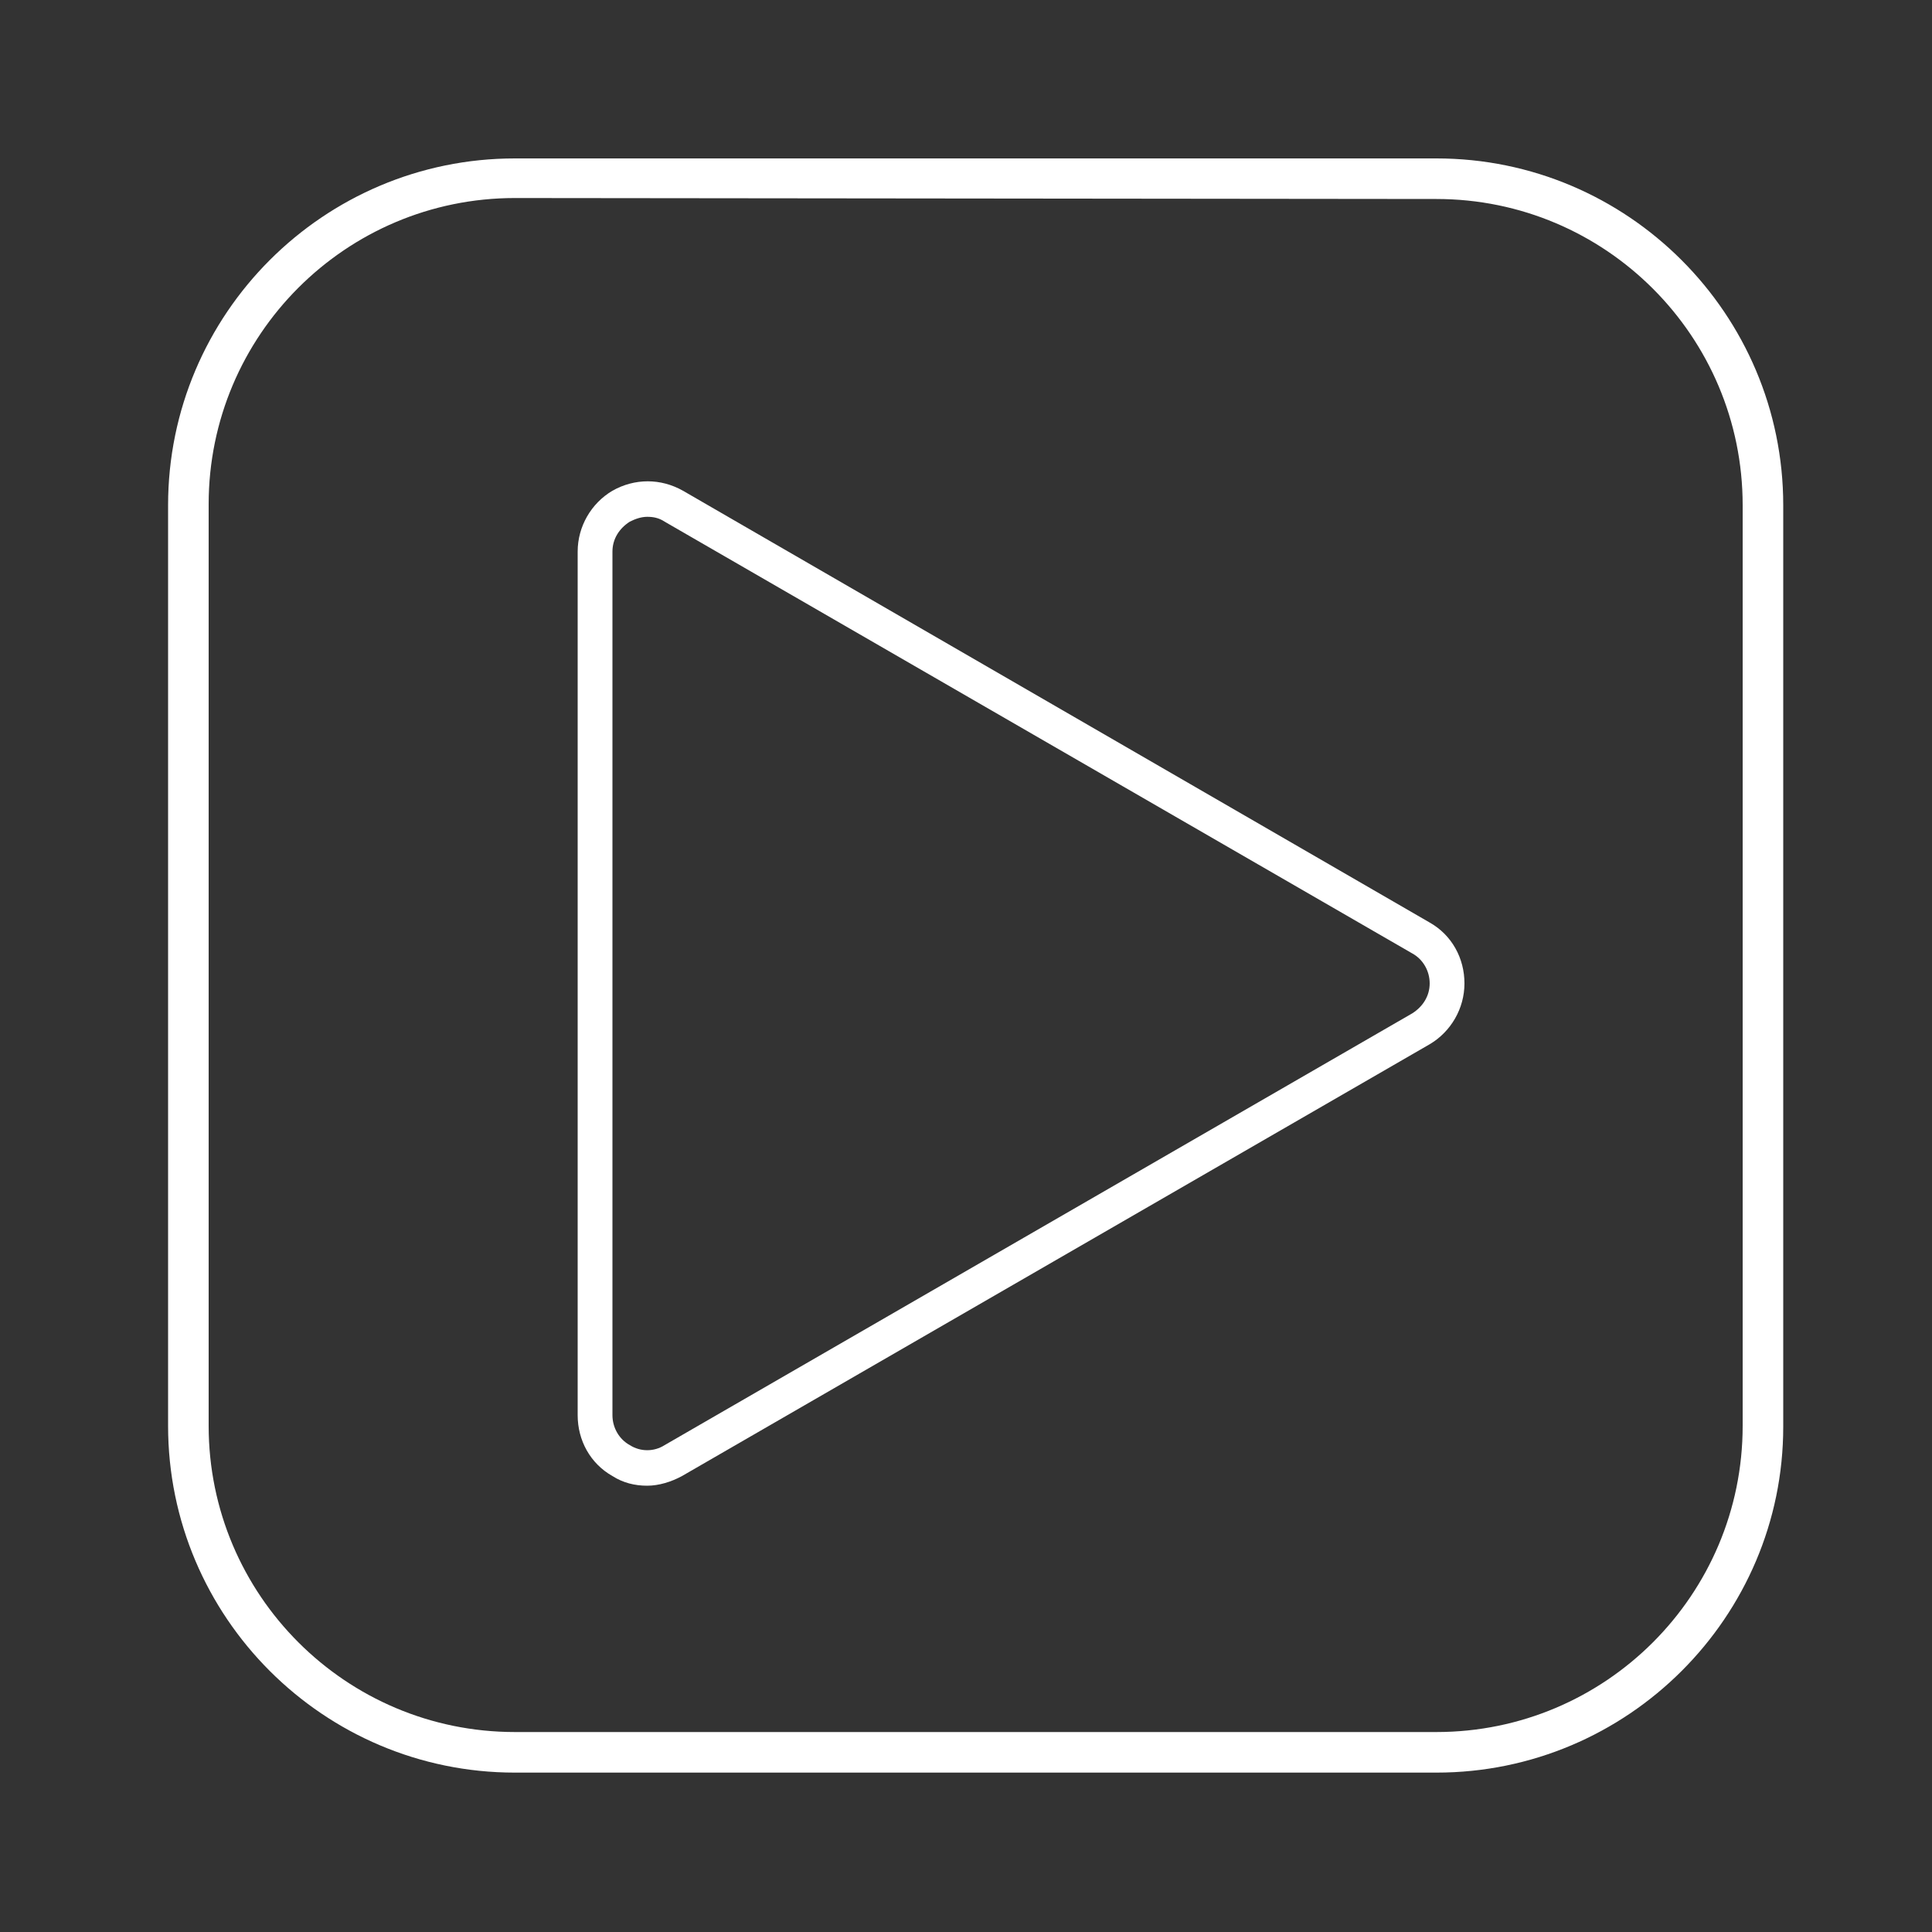 <?xml version="1.0" encoding="utf-8"?>
<!-- Generator: Adobe Illustrator 23.0.4, SVG Export Plug-In . SVG Version: 6.00 Build 0)  -->
<svg version="1.1" id="Layer_3" xmlns="http://www.w3.org/2000/svg" xmlns:xlink="http://www.w3.org/1999/xlink" x="0px" y="0px"
	 viewBox="0 0 200 200" style="enable-background:new 0 0 200 200;" xml:space="preserve">
<rect x="0" y="0" width="200" height="200" fill="#333333" stroke="none"/>
<style type="text/css">
	.st0{fill:#FFFFFF;}
</style>
<path class="st0" d="M148.7,183.5H53.3c-19.8,0-35.9-16.1-35.9-35.9V52.3c0-19.8,16.1-35.9,35.9-35.9h95.4
	c19.8,0,35.9,16.1,35.9,35.9v95.4C184.6,167.4,168.5,183.5,148.7,183.5z M53.3,20.5c-17.5,0-31.7,14.2-31.7,31.7v95.4
	c0,17.5,14.2,31.7,31.7,31.7h95.4c17.5,0,31.7-14.2,31.7-31.7V52.3c0-17.5-14.2-31.7-31.7-31.7L53.3,20.5L53.3,20.5z"/>
<path class="st0" d="M67,153.8c-1.3,0-2.5-0.3-3.6-1c-2.3-1.3-3.6-3.7-3.6-6.3V57.1c0-2.6,1.4-5,3.6-6.3c2.3-1.3,5-1.3,7.3,0
	L148,95.5c2.3,1.3,3.6,3.7,3.6,6.3c0,2.6-1.4,5-3.6,6.3l-77.4,44.7C69.5,153.4,68.2,153.8,67,153.8z M67,53.5
	c-0.6,0-1.2,0.2-1.8,0.5c-1.1,0.7-1.8,1.8-1.8,3.1v89.4c0,1.3,0.7,2.5,1.8,3.1c1.1,0.7,2.5,0.7,3.6,0l77.4-44.7
	c1.1-0.7,1.8-1.8,1.8-3.1c0-1.3-0.7-2.5-1.8-3.1L68.8,54C68.2,53.6,67.6,53.5,67,53.5z"/>
</svg>
